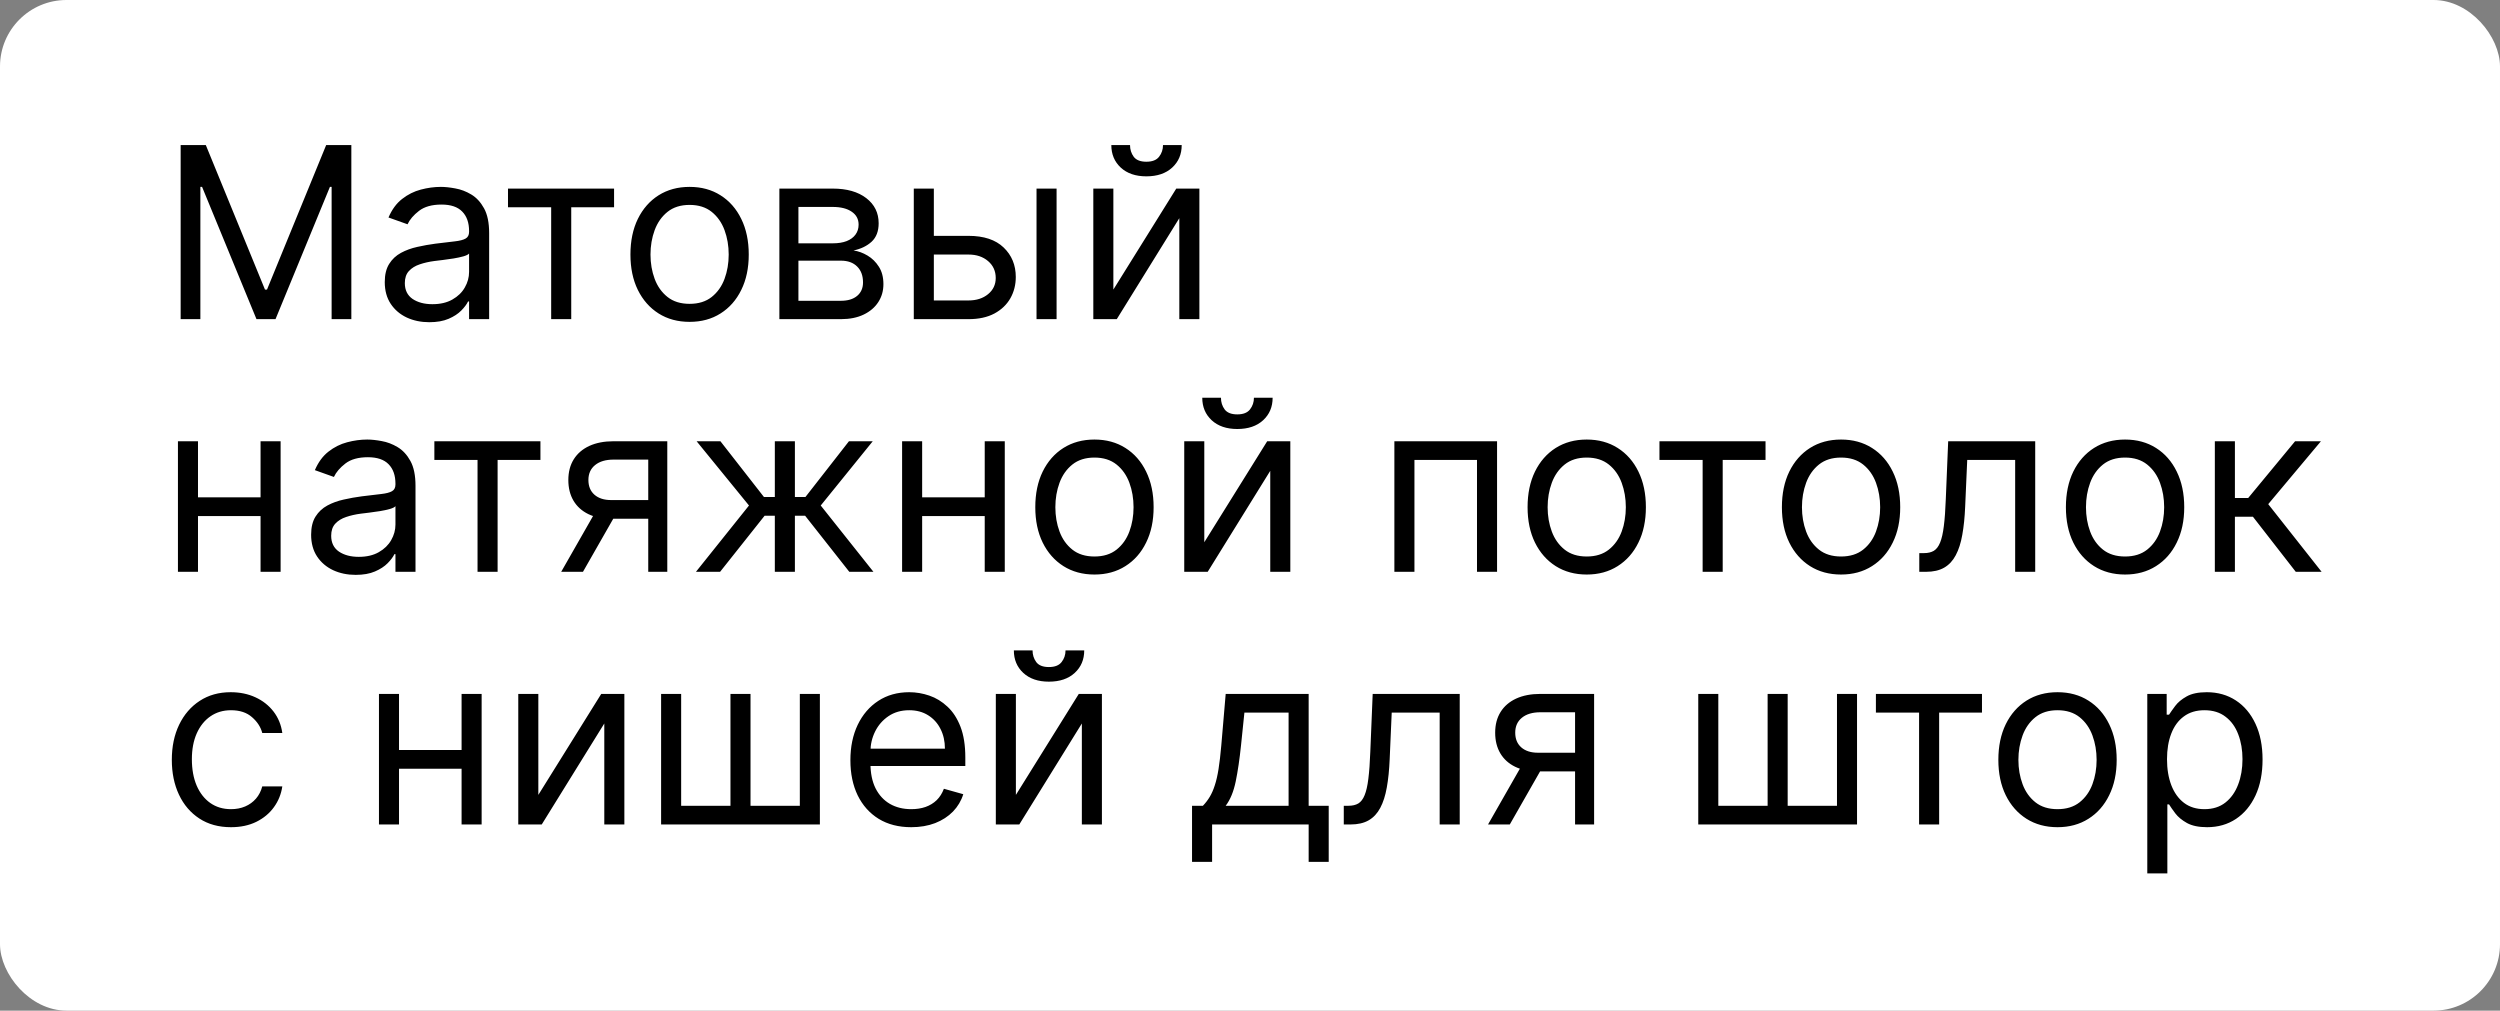 <?xml version="1.0" encoding="UTF-8"?> <svg xmlns="http://www.w3.org/2000/svg" width="188" height="76" viewBox="0 0 188 76" fill="none"><rect x="0" y="0" width="188" height="76" fill="#808080" stroke="none"/><rect width="188" height="76" rx="5" fill="white"></rect><path d="M13.585 10.909H15.477L19.926 21.776H20.079L24.528 10.909H26.421V24H24.938V14.054H24.81L20.719 24H19.287L15.196 14.054H15.068V24H13.585V10.909ZM32.284 24.23C31.661 24.23 31.097 24.113 30.59 23.879C30.083 23.64 29.68 23.297 29.382 22.849C29.083 22.398 28.934 21.852 28.934 21.213C28.934 20.651 29.045 20.195 29.267 19.845C29.488 19.491 29.784 19.215 30.155 19.014C30.526 18.814 30.935 18.665 31.382 18.567C31.834 18.465 32.288 18.384 32.744 18.324C33.34 18.247 33.824 18.19 34.195 18.151C34.57 18.109 34.843 18.038 35.013 17.94C35.188 17.842 35.275 17.672 35.275 17.429V17.378C35.275 16.747 35.102 16.257 34.757 15.908C34.416 15.558 33.899 15.383 33.204 15.383C32.484 15.383 31.919 15.541 31.51 15.857C31.101 16.172 30.813 16.509 30.647 16.866L29.215 16.355C29.471 15.758 29.812 15.294 30.238 14.962C30.669 14.625 31.137 14.391 31.644 14.258C32.156 14.122 32.659 14.054 33.153 14.054C33.468 14.054 33.83 14.092 34.239 14.169C34.653 14.242 35.051 14.393 35.435 14.623C35.823 14.853 36.144 15.2 36.4 15.665C36.656 16.129 36.784 16.751 36.784 17.531V24H35.275V22.671H35.198C35.096 22.884 34.926 23.111 34.687 23.354C34.448 23.597 34.131 23.804 33.735 23.974C33.338 24.145 32.855 24.23 32.284 24.23ZM32.514 22.875C33.11 22.875 33.613 22.758 34.022 22.523C34.435 22.289 34.747 21.986 34.955 21.616C35.169 21.245 35.275 20.855 35.275 20.446V19.065C35.211 19.142 35.071 19.212 34.853 19.276C34.64 19.336 34.393 19.389 34.112 19.436C33.835 19.479 33.564 19.517 33.3 19.551C33.04 19.581 32.829 19.607 32.667 19.628C32.275 19.679 31.909 19.762 31.568 19.877C31.231 19.988 30.958 20.156 30.75 20.382C30.545 20.604 30.443 20.906 30.443 21.29C30.443 21.814 30.637 22.21 31.024 22.479C31.416 22.743 31.913 22.875 32.514 22.875ZM38.201 15.588V14.182H46.178V15.588H42.957V24H41.448V15.588H38.201ZM51.858 24.204C50.971 24.204 50.194 23.994 49.525 23.572C48.86 23.15 48.34 22.56 47.965 21.801C47.594 21.043 47.409 20.156 47.409 19.142C47.409 18.119 47.594 17.227 47.965 16.464C48.34 15.701 48.86 15.109 49.525 14.687C50.194 14.265 50.971 14.054 51.858 14.054C52.744 14.054 53.52 14.265 54.184 14.687C54.853 15.109 55.373 15.701 55.744 16.464C56.119 17.227 56.306 18.119 56.306 19.142C56.306 20.156 56.119 21.043 55.744 21.801C55.373 22.56 54.853 23.15 54.184 23.572C53.52 23.994 52.744 24.204 51.858 24.204ZM51.858 22.849C52.531 22.849 53.085 22.677 53.52 22.332C53.954 21.986 54.276 21.533 54.485 20.97C54.694 20.408 54.798 19.798 54.798 19.142C54.798 18.486 54.694 17.874 54.485 17.308C54.276 16.741 53.954 16.283 53.52 15.933C53.085 15.584 52.531 15.409 51.858 15.409C51.184 15.409 50.63 15.584 50.196 15.933C49.761 16.283 49.439 16.741 49.23 17.308C49.022 17.874 48.917 18.486 48.917 19.142C48.917 19.798 49.022 20.408 49.23 20.97C49.439 21.533 49.761 21.986 50.196 22.332C50.63 22.677 51.184 22.849 51.858 22.849ZM58.609 24V14.182H62.623C63.68 14.182 64.52 14.421 65.142 14.898C65.764 15.375 66.075 16.006 66.075 16.79C66.075 17.386 65.898 17.849 65.545 18.177C65.191 18.501 64.737 18.72 64.183 18.835C64.545 18.886 64.897 19.014 65.238 19.219C65.583 19.423 65.868 19.704 66.094 20.062C66.32 20.416 66.433 20.851 66.433 21.366C66.433 21.869 66.305 22.319 66.049 22.715C65.794 23.111 65.427 23.425 64.95 23.655C64.473 23.885 63.902 24 63.237 24H58.609ZM60.041 22.619H63.237C63.757 22.619 64.164 22.496 64.458 22.249C64.752 22.001 64.899 21.665 64.899 21.239C64.899 20.732 64.752 20.333 64.458 20.043C64.164 19.749 63.757 19.602 63.237 19.602H60.041V22.619ZM60.041 18.298H62.623C63.028 18.298 63.376 18.243 63.665 18.132C63.955 18.017 64.177 17.855 64.33 17.646C64.488 17.433 64.567 17.182 64.567 16.892C64.567 16.479 64.394 16.155 64.049 15.921C63.704 15.682 63.228 15.562 62.623 15.562H60.041V18.298ZM70.021 17.736H72.833C73.984 17.736 74.864 18.028 75.473 18.611C76.082 19.195 76.387 19.935 76.387 20.829C76.387 21.418 76.251 21.952 75.978 22.434C75.705 22.911 75.305 23.293 74.776 23.578C74.248 23.859 73.6 24 72.833 24H68.717V14.182H70.225V22.594H72.833C73.43 22.594 73.92 22.436 74.303 22.121C74.687 21.805 74.879 21.401 74.879 20.906C74.879 20.386 74.687 19.962 74.303 19.634C73.92 19.306 73.43 19.142 72.833 19.142H70.021V17.736ZM77.947 24V14.182H79.455V24H77.947ZM83.725 21.776L88.455 14.182H90.194V24H88.685V16.406L83.981 24H82.217V14.182H83.725V21.776ZM87.458 10.909H88.864C88.864 11.599 88.626 12.164 88.148 12.603C87.671 13.042 87.023 13.261 86.205 13.261C85.4 13.261 84.758 13.042 84.281 12.603C83.808 12.164 83.572 11.599 83.572 10.909H84.978C84.978 11.242 85.07 11.533 85.253 11.785C85.44 12.036 85.758 12.162 86.205 12.162C86.653 12.162 86.972 12.036 87.164 11.785C87.36 11.533 87.458 11.242 87.458 10.909ZM19.952 37.401V38.807H14.531V37.401H19.952ZM14.889 33.182V43H13.381V33.182H14.889ZM21.102 33.182V43H19.594V33.182H21.102ZM26.746 43.23C26.124 43.23 25.56 43.113 25.053 42.879C24.546 42.64 24.143 42.297 23.845 41.849C23.546 41.398 23.397 40.852 23.397 40.213C23.397 39.651 23.508 39.195 23.729 38.845C23.951 38.492 24.247 38.215 24.618 38.014C24.989 37.814 25.398 37.665 25.845 37.567C26.297 37.465 26.751 37.383 27.207 37.324C27.803 37.247 28.287 37.19 28.658 37.151C29.033 37.109 29.305 37.038 29.476 36.94C29.651 36.842 29.738 36.672 29.738 36.429V36.378C29.738 35.747 29.565 35.257 29.22 34.908C28.879 34.558 28.361 34.383 27.667 34.383C26.947 34.383 26.382 34.541 25.973 34.856C25.564 35.172 25.276 35.508 25.11 35.867L23.678 35.355C23.934 34.758 24.275 34.294 24.701 33.962C25.131 33.625 25.6 33.391 26.107 33.258C26.619 33.122 27.121 33.054 27.616 33.054C27.931 33.054 28.293 33.092 28.702 33.169C29.116 33.242 29.514 33.393 29.898 33.623C30.285 33.853 30.607 34.2 30.863 34.665C31.119 35.129 31.246 35.751 31.246 36.531V43H29.738V41.67H29.661C29.559 41.883 29.389 42.111 29.15 42.354C28.911 42.597 28.594 42.804 28.197 42.974C27.801 43.145 27.317 43.23 26.746 43.23ZM26.977 41.875C27.573 41.875 28.076 41.758 28.485 41.523C28.898 41.289 29.209 40.986 29.418 40.616C29.631 40.245 29.738 39.855 29.738 39.446V38.065C29.674 38.142 29.533 38.212 29.316 38.276C29.103 38.336 28.856 38.389 28.575 38.436C28.298 38.479 28.027 38.517 27.763 38.551C27.503 38.581 27.292 38.606 27.13 38.628C26.738 38.679 26.371 38.762 26.03 38.877C25.694 38.988 25.421 39.156 25.212 39.382C25.008 39.604 24.905 39.906 24.905 40.29C24.905 40.814 25.099 41.21 25.487 41.479C25.879 41.743 26.376 41.875 26.977 41.875ZM32.664 34.588V33.182H40.641V34.588H37.42V43H35.911V34.588H32.664ZM48.748 43V34.562H46.14C45.552 34.562 45.09 34.699 44.753 34.972C44.416 35.244 44.248 35.619 44.248 36.097C44.248 36.565 44.399 36.934 44.702 37.202C45.008 37.471 45.428 37.605 45.961 37.605H49.131V39.011H45.961C45.296 39.011 44.723 38.894 44.242 38.66C43.76 38.425 43.389 38.091 43.129 37.656C42.869 37.217 42.739 36.697 42.739 36.097C42.739 35.492 42.876 34.972 43.148 34.537C43.421 34.102 43.811 33.768 44.318 33.533C44.83 33.299 45.437 33.182 46.14 33.182H50.18V43H48.748ZM42.202 43L44.989 38.117H46.626L43.839 43H42.202ZM52.335 43L56.324 38.014L52.386 33.182H54.176L57.449 37.375H58.267V33.182H59.776V37.375H60.568L63.841 33.182H65.631L61.719 38.014L65.682 43H63.867L60.543 38.781H59.776V43H58.267V38.781H57.5L54.151 43H52.335ZM74.409 37.401V38.807H68.988V37.401H74.409ZM69.346 33.182V43H67.838V33.182H69.346ZM75.559 33.182V43H74.051V33.182H75.559ZM82.303 43.205C81.416 43.205 80.639 42.994 79.97 42.572C79.305 42.15 78.785 41.56 78.41 40.801C78.039 40.043 77.854 39.156 77.854 38.142C77.854 37.119 78.039 36.227 78.41 35.464C78.785 34.701 79.305 34.109 79.97 33.687C80.639 33.265 81.416 33.054 82.303 33.054C83.189 33.054 83.965 33.265 84.63 33.687C85.299 34.109 85.819 34.701 86.189 35.464C86.564 36.227 86.752 37.119 86.752 38.142C86.752 39.156 86.564 40.043 86.189 40.801C85.819 41.56 85.299 42.15 84.63 42.572C83.965 42.994 83.189 43.205 82.303 43.205ZM82.303 41.849C82.976 41.849 83.53 41.677 83.965 41.332C84.4 40.986 84.721 40.533 84.93 39.97C85.139 39.408 85.243 38.798 85.243 38.142C85.243 37.486 85.139 36.874 84.93 36.307C84.721 35.741 84.4 35.283 83.965 34.933C83.53 34.584 82.976 34.409 82.303 34.409C81.63 34.409 81.076 34.584 80.641 34.933C80.206 35.283 79.885 35.741 79.676 36.307C79.467 36.874 79.363 37.486 79.363 38.142C79.363 38.798 79.467 39.408 79.676 39.97C79.885 40.533 80.206 40.986 80.641 41.332C81.076 41.677 81.63 41.849 82.303 41.849ZM90.563 40.776L95.293 33.182H97.032V43H95.523V35.406L90.819 43H89.055V33.182H90.563V40.776ZM94.296 29.909H95.702C95.702 30.599 95.464 31.164 94.986 31.603C94.509 32.042 93.861 32.261 93.043 32.261C92.238 32.261 91.596 32.042 91.119 31.603C90.646 31.164 90.41 30.599 90.41 29.909H91.816C91.816 30.241 91.907 30.533 92.091 30.785C92.278 31.036 92.596 31.162 93.043 31.162C93.491 31.162 93.81 31.036 94.002 30.785C94.198 30.533 94.296 30.241 94.296 29.909ZM104.857 43V33.182H112.579V43H111.07V34.588H106.366V43H104.857ZM119.322 43.205C118.436 43.205 117.658 42.994 116.989 42.572C116.325 42.15 115.805 41.56 115.43 40.801C115.059 40.043 114.874 39.156 114.874 38.142C114.874 37.119 115.059 36.227 115.43 35.464C115.805 34.701 116.325 34.109 116.989 33.687C117.658 33.265 118.436 33.054 119.322 33.054C120.209 33.054 120.984 33.265 121.649 33.687C122.318 34.109 122.838 34.701 123.209 35.464C123.584 36.227 123.771 37.119 123.771 38.142C123.771 39.156 123.584 40.043 123.209 40.801C122.838 41.56 122.318 42.15 121.649 42.572C120.984 42.994 120.209 43.205 119.322 43.205ZM119.322 41.849C119.996 41.849 120.55 41.677 120.984 41.332C121.419 40.986 121.741 40.533 121.95 39.97C122.158 39.408 122.263 38.798 122.263 38.142C122.263 37.486 122.158 36.874 121.95 36.307C121.741 35.741 121.419 35.283 120.984 34.933C120.55 34.584 119.996 34.409 119.322 34.409C118.649 34.409 118.095 34.584 117.661 34.933C117.226 35.283 116.904 35.741 116.695 36.307C116.487 36.874 116.382 37.486 116.382 38.142C116.382 38.798 116.487 39.408 116.695 39.97C116.904 40.533 117.226 40.986 117.661 41.332C118.095 41.677 118.649 41.849 119.322 41.849ZM124.791 34.588V33.182H132.768V34.588H129.547V43H128.038V34.588H124.791ZM138.447 43.205C137.561 43.205 136.783 42.994 136.114 42.572C135.45 42.15 134.93 41.56 134.555 40.801C134.184 40.043 133.999 39.156 133.999 38.142C133.999 37.119 134.184 36.227 134.555 35.464C134.93 34.701 135.45 34.109 136.114 33.687C136.783 33.265 137.561 33.054 138.447 33.054C139.334 33.054 140.109 33.265 140.774 33.687C141.443 34.109 141.963 34.701 142.334 35.464C142.709 36.227 142.896 37.119 142.896 38.142C142.896 39.156 142.709 40.043 142.334 40.801C141.963 41.56 141.443 42.15 140.774 42.572C140.109 42.994 139.334 43.205 138.447 43.205ZM138.447 41.849C139.121 41.849 139.675 41.677 140.109 41.332C140.544 40.986 140.866 40.533 141.075 39.97C141.283 39.408 141.388 38.798 141.388 38.142C141.388 37.486 141.283 36.874 141.075 36.307C140.866 35.741 140.544 35.283 140.109 34.933C139.675 34.584 139.121 34.409 138.447 34.409C137.774 34.409 137.22 34.584 136.786 34.933C136.351 35.283 136.029 35.741 135.82 36.307C135.612 36.874 135.507 37.486 135.507 38.142C135.507 38.798 135.612 39.408 135.82 39.97C136.029 40.533 136.351 40.986 136.786 41.332C137.22 41.677 137.774 41.849 138.447 41.849ZM144.33 43V41.594H144.688C144.982 41.594 145.227 41.536 145.423 41.421C145.619 41.302 145.776 41.095 145.896 40.801C146.019 40.503 146.113 40.09 146.177 39.561C146.245 39.028 146.294 38.351 146.324 37.528L146.503 33.182H153.048V43H151.54V34.588H147.935L147.781 38.091C147.747 38.896 147.675 39.606 147.564 40.219C147.458 40.829 147.294 41.34 147.072 41.754C146.855 42.167 146.565 42.478 146.203 42.687C145.84 42.896 145.387 43 144.841 43H144.33ZM159.805 43.205C158.919 43.205 158.141 42.994 157.472 42.572C156.807 42.15 156.287 41.56 155.912 40.801C155.541 40.043 155.356 39.156 155.356 38.142C155.356 37.119 155.541 36.227 155.912 35.464C156.287 34.701 156.807 34.109 157.472 33.687C158.141 33.265 158.919 33.054 159.805 33.054C160.691 33.054 161.467 33.265 162.132 33.687C162.801 34.109 163.32 34.701 163.691 35.464C164.066 36.227 164.254 37.119 164.254 38.142C164.254 39.156 164.066 40.043 163.691 40.801C163.32 41.56 162.801 42.15 162.132 42.572C161.467 42.994 160.691 43.205 159.805 43.205ZM159.805 41.849C160.478 41.849 161.032 41.677 161.467 41.332C161.901 40.986 162.223 40.533 162.432 39.97C162.641 39.408 162.745 38.798 162.745 38.142C162.745 37.486 162.641 36.874 162.432 36.307C162.223 35.741 161.901 35.283 161.467 34.933C161.032 34.584 160.478 34.409 159.805 34.409C159.132 34.409 158.578 34.584 158.143 34.933C157.708 35.283 157.387 35.741 157.178 36.307C156.969 36.874 156.865 37.486 156.865 38.142C156.865 38.798 156.969 39.408 157.178 39.97C157.387 40.533 157.708 40.986 158.143 41.332C158.578 41.677 159.132 41.849 159.805 41.849ZM166.556 43V33.182H168.065V37.452H169.062L172.591 33.182H174.534L170.571 37.912L174.585 43H172.642L169.42 38.858H168.065V43H166.556ZM17.369 62.205C16.449 62.205 15.656 61.987 14.992 61.553C14.327 61.118 13.815 60.519 13.457 59.756C13.099 58.994 12.921 58.122 12.921 57.142C12.921 56.145 13.104 55.265 13.47 54.502C13.841 53.735 14.357 53.136 15.017 52.706C15.682 52.271 16.457 52.054 17.344 52.054C18.034 52.054 18.656 52.182 19.21 52.438C19.764 52.693 20.218 53.051 20.572 53.511C20.925 53.972 21.145 54.508 21.23 55.122H19.722C19.607 54.675 19.351 54.278 18.954 53.933C18.562 53.584 18.034 53.409 17.369 53.409C16.781 53.409 16.266 53.562 15.822 53.869C15.383 54.172 15.04 54.6 14.793 55.154C14.55 55.704 14.429 56.349 14.429 57.091C14.429 57.849 14.548 58.51 14.787 59.072C15.03 59.635 15.371 60.072 15.81 60.383C16.253 60.694 16.773 60.849 17.369 60.849C17.761 60.849 18.117 60.781 18.437 60.645C18.756 60.508 19.027 60.312 19.249 60.057C19.47 59.801 19.628 59.494 19.722 59.136H21.23C21.145 59.716 20.934 60.238 20.597 60.702C20.265 61.163 19.824 61.529 19.274 61.802C18.729 62.07 18.094 62.205 17.369 62.205ZM35.069 56.401V57.807H29.648V56.401H35.069ZM30.006 52.182V62H28.498V52.182H30.006ZM36.219 52.182V62H34.711V52.182H36.219ZM40.483 59.776L45.213 52.182H46.952V62H45.443V54.406L40.739 62H38.974V52.182H40.483V59.776ZM49.715 52.182H51.223V60.594H54.931V52.182H56.439V60.594H60.147V52.182H61.655V62H49.715V52.182ZM68.526 62.205C67.58 62.205 66.764 61.996 66.078 61.578C65.397 61.156 64.87 60.568 64.499 59.814C64.133 59.055 63.95 58.173 63.95 57.168C63.95 56.162 64.133 55.276 64.499 54.508C64.87 53.737 65.386 53.136 66.046 52.706C66.711 52.271 67.487 52.054 68.373 52.054C68.884 52.054 69.389 52.139 69.888 52.31C70.386 52.48 70.84 52.757 71.249 53.141C71.659 53.52 71.985 54.023 72.228 54.649C72.47 55.276 72.592 56.047 72.592 56.963V57.602H65.024V56.298H71.058C71.058 55.744 70.947 55.25 70.725 54.815C70.508 54.381 70.197 54.038 69.792 53.786C69.391 53.535 68.918 53.409 68.373 53.409C67.772 53.409 67.252 53.558 66.813 53.856C66.379 54.151 66.044 54.534 65.81 55.007C65.576 55.48 65.458 55.987 65.458 56.528V57.398C65.458 58.139 65.586 58.768 65.842 59.283C66.102 59.795 66.462 60.185 66.922 60.453C67.382 60.717 67.917 60.849 68.526 60.849C68.923 60.849 69.281 60.794 69.6 60.683C69.924 60.568 70.203 60.398 70.438 60.172C70.672 59.942 70.853 59.656 70.981 59.315L72.438 59.724C72.285 60.219 72.027 60.653 71.665 61.028C71.303 61.399 70.855 61.689 70.323 61.898C69.79 62.102 69.191 62.205 68.526 62.205ZM76.395 59.776L81.125 52.182H82.864V62H81.355V54.406L76.651 62H74.886V52.182H76.395V59.776ZM80.128 48.909H81.534C81.534 49.599 81.296 50.164 80.818 50.603C80.341 51.042 79.693 51.261 78.875 51.261C78.07 51.261 77.428 51.042 76.951 50.603C76.478 50.164 76.242 49.599 76.242 48.909H77.648C77.648 49.242 77.74 49.533 77.923 49.785C78.11 50.036 78.428 50.162 78.875 50.162C79.323 50.162 79.642 50.036 79.834 49.785C80.03 49.533 80.128 49.242 80.128 48.909ZM89.641 64.812V60.594H90.459C90.659 60.385 90.832 60.159 90.977 59.916C91.122 59.673 91.248 59.386 91.354 59.053C91.465 58.717 91.559 58.307 91.635 57.826C91.712 57.34 91.78 56.754 91.84 56.068L92.172 52.182H98.411V60.594H99.919V64.812H98.411V62H91.15V64.812H89.641ZM92.172 60.594H96.902V53.588H93.579L93.323 56.068C93.216 57.095 93.084 57.992 92.927 58.759C92.769 59.526 92.517 60.138 92.172 60.594ZM101.052 62V60.594H101.41C101.704 60.594 101.949 60.536 102.145 60.421C102.341 60.302 102.499 60.095 102.618 59.801C102.742 59.503 102.836 59.09 102.9 58.561C102.968 58.028 103.017 57.351 103.047 56.528L103.226 52.182H109.771V62H108.263V53.588H104.657L104.504 57.091C104.47 57.896 104.398 58.606 104.287 59.219C104.18 59.829 104.016 60.34 103.795 60.754C103.577 61.167 103.287 61.478 102.925 61.687C102.563 61.896 102.109 62 101.564 62H101.052ZM118.445 62V53.562H115.837C115.249 53.562 114.787 53.699 114.45 53.972C114.113 54.244 113.945 54.619 113.945 55.097C113.945 55.565 114.096 55.934 114.399 56.202C114.706 56.471 115.126 56.605 115.658 56.605H118.829V58.011H115.658C114.993 58.011 114.42 57.894 113.939 57.66C113.457 57.425 113.086 57.091 112.827 56.656C112.567 56.217 112.437 55.697 112.437 55.097C112.437 54.492 112.573 53.972 112.846 53.537C113.118 53.102 113.508 52.768 114.015 52.533C114.527 52.299 115.134 52.182 115.837 52.182H119.877V62H118.445ZM111.9 62L114.687 57.117H116.323L113.536 62H111.9ZM127.709 52.182H129.217V60.594H132.925V52.182H134.433V60.594H138.141V52.182H139.649V62H127.709V52.182ZM141.068 53.588V52.182H149.045V53.588H145.824V62H144.315V53.588H141.068ZM154.725 62.205C153.838 62.205 153.061 61.994 152.392 61.572C151.727 61.15 151.207 60.56 150.832 59.801C150.461 59.043 150.276 58.156 150.276 57.142C150.276 56.119 150.461 55.227 150.832 54.464C151.207 53.701 151.727 53.109 152.392 52.687C153.061 52.265 153.838 52.054 154.725 52.054C155.611 52.054 156.387 52.265 157.051 52.687C157.721 53.109 158.24 53.701 158.611 54.464C158.986 55.227 159.174 56.119 159.174 57.142C159.174 58.156 158.986 59.043 158.611 59.801C158.24 60.56 157.721 61.15 157.051 61.572C156.387 61.994 155.611 62.205 154.725 62.205ZM154.725 60.849C155.398 60.849 155.952 60.677 156.387 60.332C156.821 59.986 157.143 59.533 157.352 58.97C157.561 58.408 157.665 57.798 157.665 57.142C157.665 56.486 157.561 55.874 157.352 55.307C157.143 54.741 156.821 54.283 156.387 53.933C155.952 53.584 155.398 53.409 154.725 53.409C154.051 53.409 153.498 53.584 153.063 53.933C152.628 54.283 152.306 54.741 152.098 55.307C151.889 55.874 151.784 56.486 151.784 57.142C151.784 57.798 151.889 58.408 152.098 58.97C152.306 59.533 152.628 59.986 153.063 60.332C153.498 60.677 154.051 60.849 154.725 60.849ZM161.476 65.682V52.182H162.934V53.742H163.113C163.224 53.571 163.377 53.354 163.573 53.09C163.773 52.821 164.059 52.582 164.43 52.374C164.805 52.16 165.312 52.054 165.951 52.054C166.778 52.054 167.506 52.261 168.137 52.674C168.768 53.087 169.26 53.673 169.613 54.432C169.967 55.19 170.144 56.085 170.144 57.117C170.144 58.156 169.967 59.057 169.613 59.82C169.26 60.579 168.77 61.167 168.143 61.584C167.517 61.998 166.795 62.205 165.976 62.205C165.346 62.205 164.841 62.1 164.461 61.891C164.082 61.678 163.79 61.438 163.586 61.169C163.381 60.896 163.224 60.67 163.113 60.492H162.985V65.682H161.476ZM162.959 57.091C162.959 57.832 163.068 58.486 163.285 59.053C163.503 59.616 163.82 60.057 164.238 60.376C164.655 60.692 165.167 60.849 165.772 60.849C166.403 60.849 166.929 60.683 167.351 60.351C167.777 60.014 168.096 59.562 168.309 58.996C168.527 58.425 168.635 57.79 168.635 57.091C168.635 56.401 168.529 55.778 168.316 55.224C168.107 54.666 167.79 54.225 167.363 53.901C166.942 53.573 166.411 53.409 165.772 53.409C165.158 53.409 164.643 53.565 164.225 53.876C163.807 54.182 163.492 54.613 163.279 55.167C163.066 55.717 162.959 56.358 162.959 57.091Z" fill="black"></path></svg> 